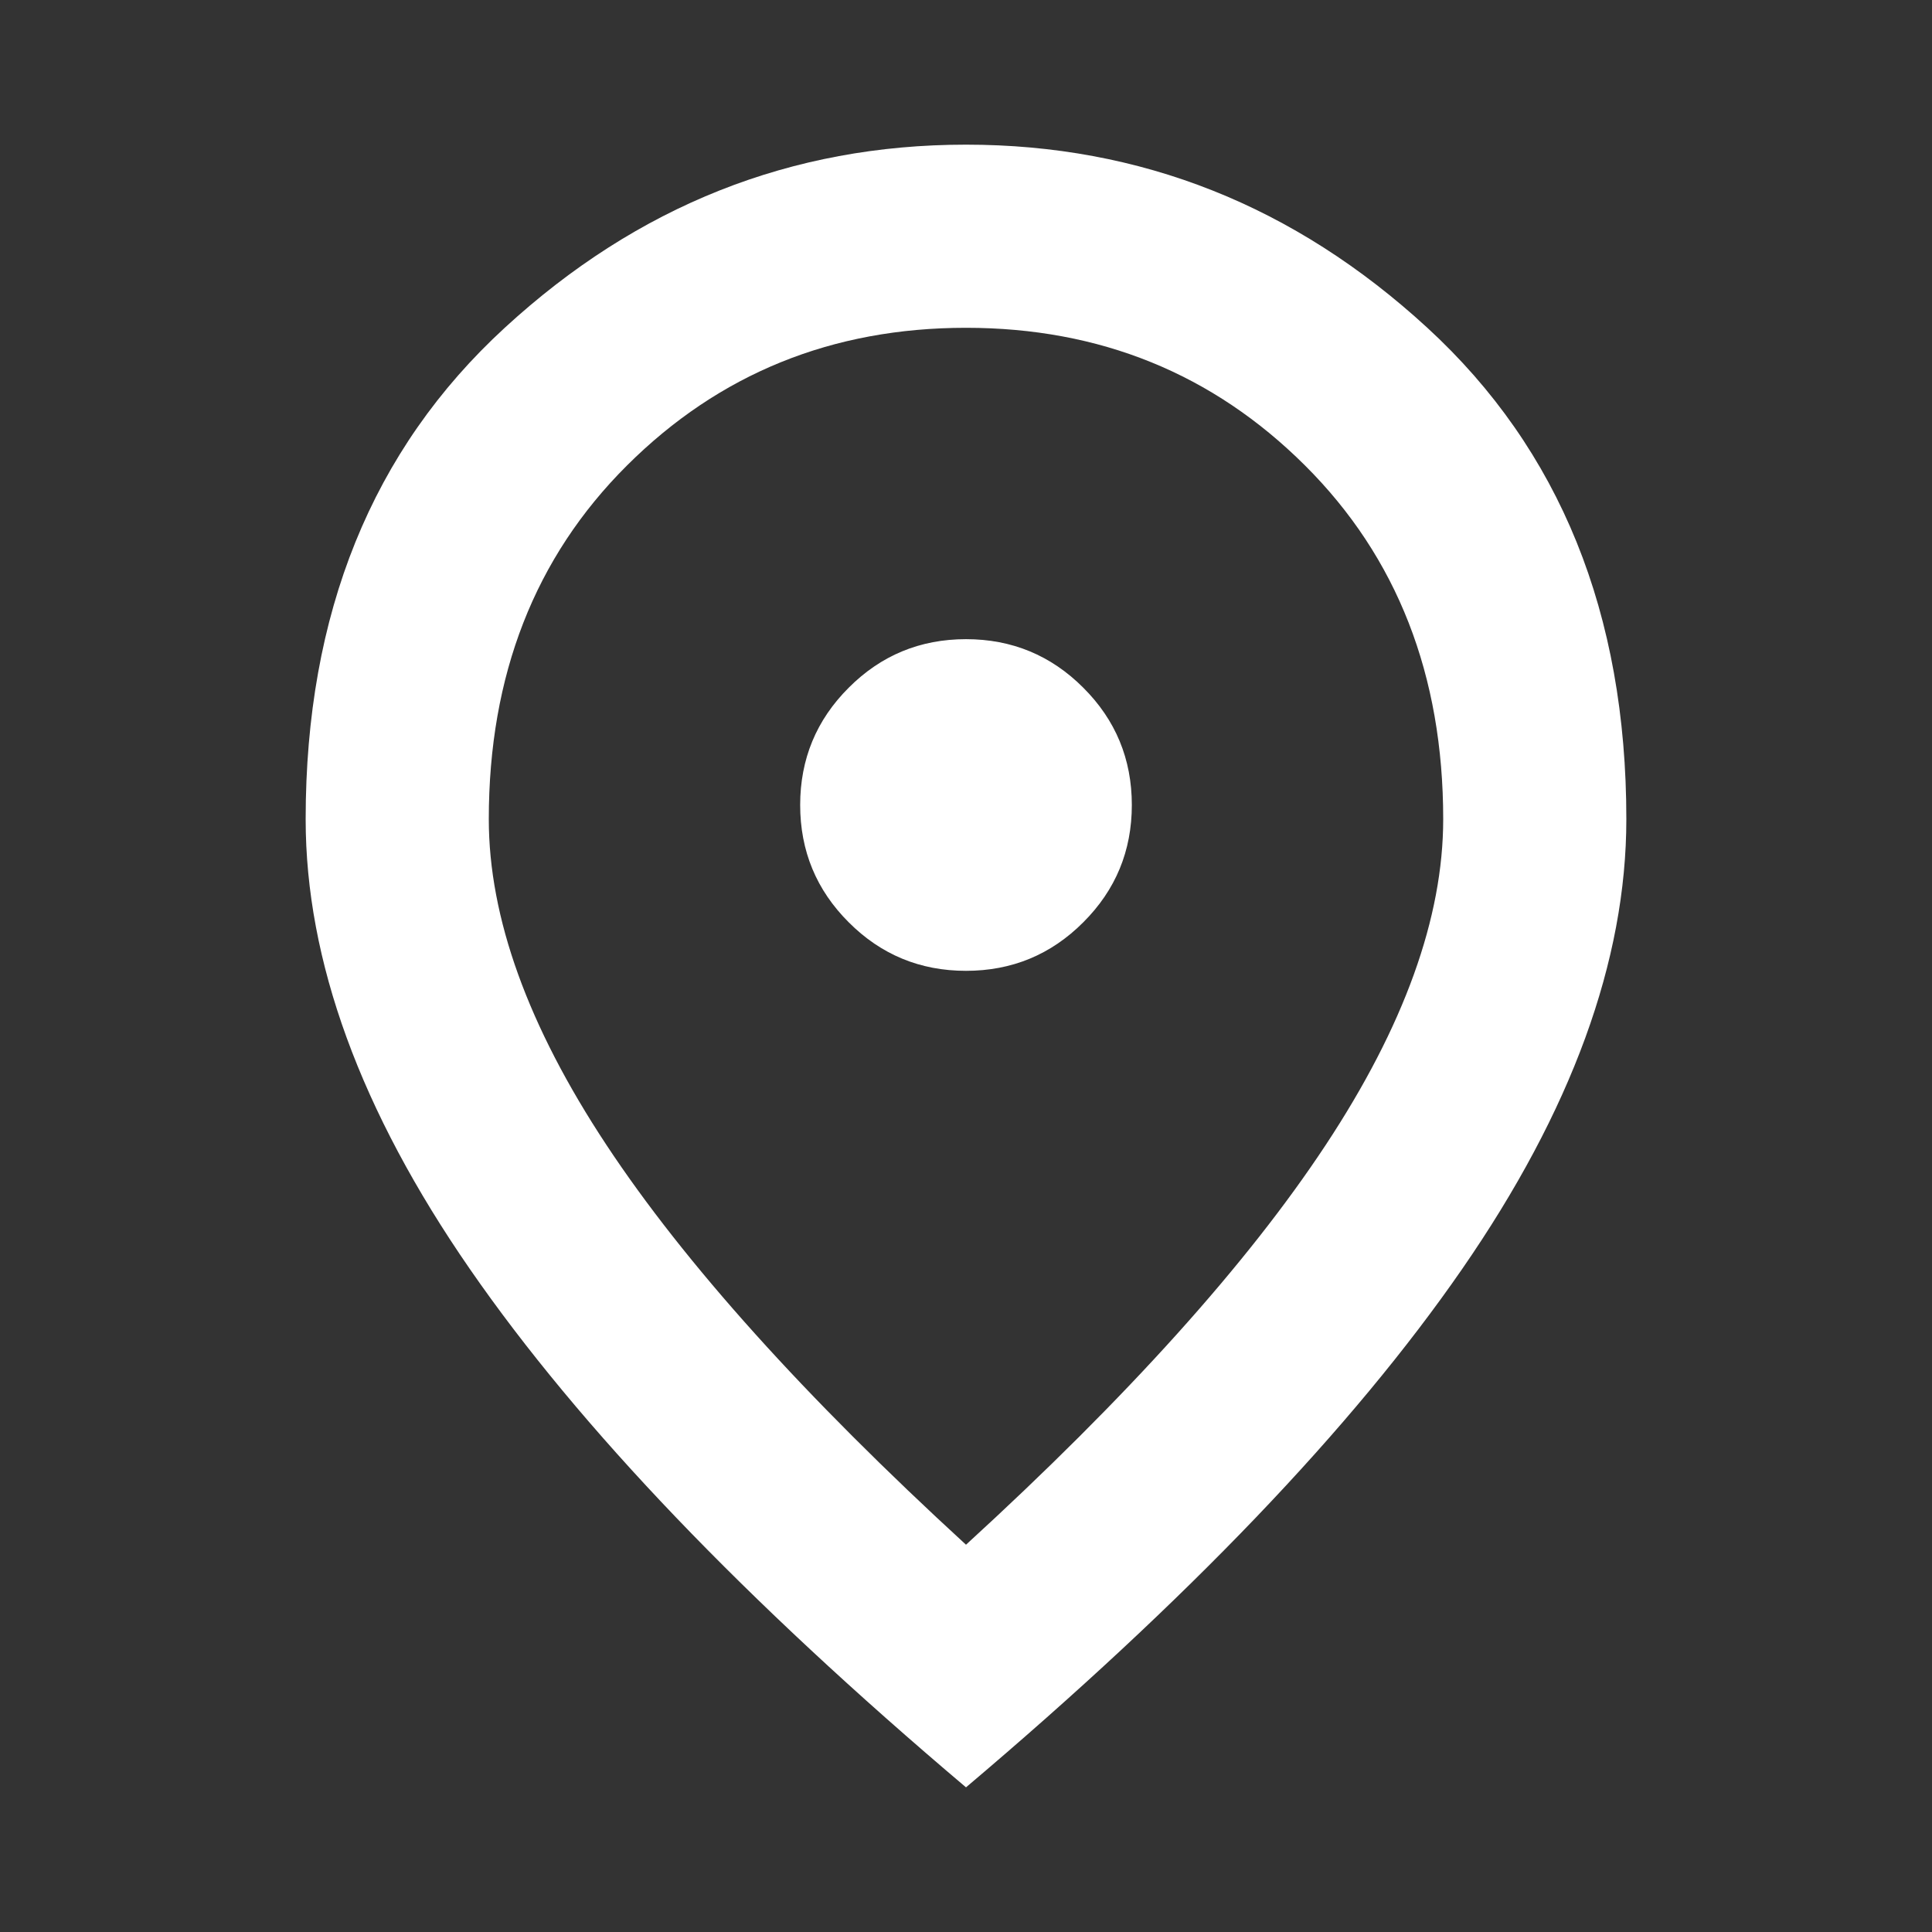 <svg width="24" height="24" viewBox="0 0 24 24" fill="none" xmlns="http://www.w3.org/2000/svg">
<rect x="0" y="0" width="24" height="24" fill="#333333" stroke="none"/>
<g id="location_on">
<mask id="mask0_390_378" style="mask-type:alpha" maskUnits="userSpaceOnUse" x="0" y="0" width="24" height="24">
<rect id="Bounding box" width="24" height="24" fill="#D9D9D9"/>
</mask>
<g mask="url(#mask0_390_378)">
<path id="location_on_2" d="M12 12.06C12.57 12.06 13.056 11.859 13.457 11.457C13.859 11.056 14.06 10.57 14.06 10C14.06 9.43 13.859 8.944 13.457 8.543C13.056 8.141 12.57 7.94 12 7.94C11.43 7.94 10.944 8.141 10.543 8.543C10.141 8.944 9.94 9.43 9.94 10C9.94 10.57 10.141 11.056 10.543 11.457C10.944 11.859 11.43 12.06 12 12.06ZM12 19.189C14.006 17.354 15.495 15.699 16.468 14.224C17.442 12.749 17.928 11.399 17.928 10.176C17.928 8.388 17.356 6.923 16.212 5.783C15.067 4.642 13.663 4.072 12 4.072C10.337 4.072 8.933 4.642 7.788 5.783C6.644 6.923 6.072 8.388 6.072 10.176C6.072 11.399 6.559 12.748 7.532 14.221C8.505 15.694 9.995 17.35 12 19.189ZM12 22.203C9.253 19.88 7.199 17.735 5.838 15.766C4.477 13.798 3.797 11.935 3.797 10.176C3.797 7.622 4.621 5.586 6.271 4.071C7.92 2.555 9.83 1.797 12 1.797C14.171 1.797 16.08 2.555 17.73 4.071C19.379 5.586 20.203 7.622 20.203 10.176C20.203 11.935 19.523 13.798 18.162 15.766C16.801 17.735 14.747 19.88 12 22.203Z" fill="white"/>
</g>
</g>
</svg>
